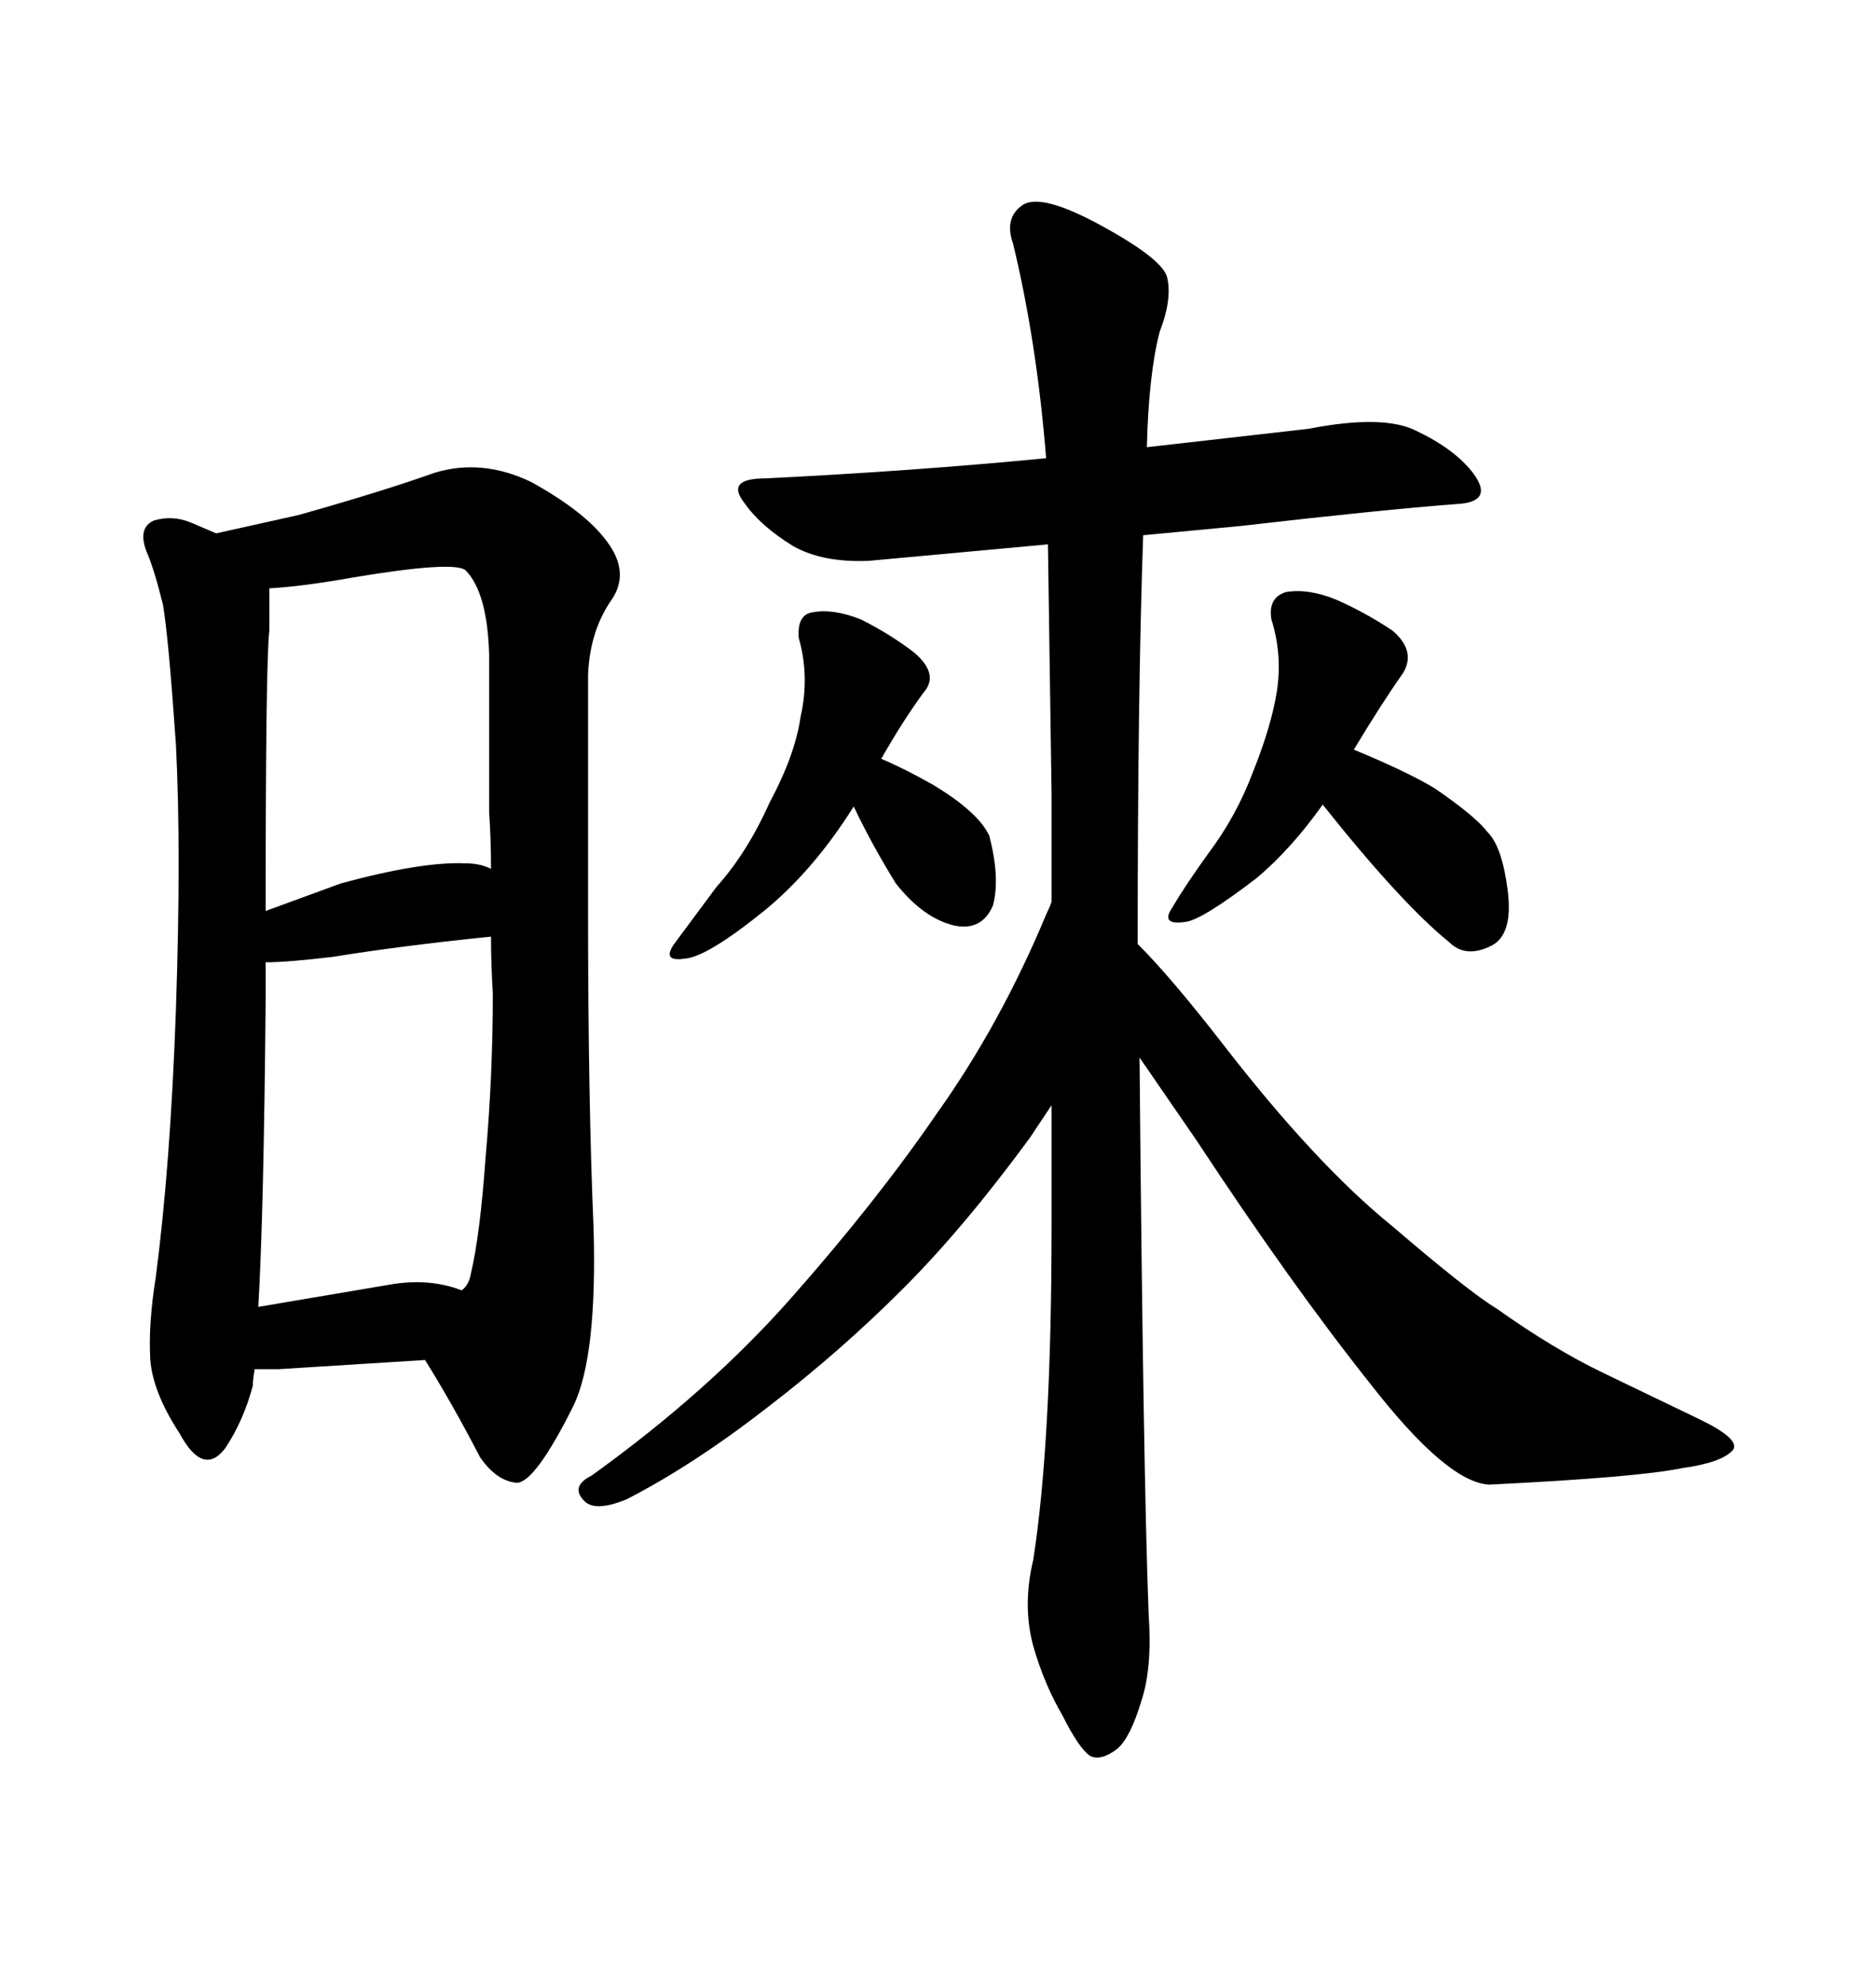 <svg xmlns="http://www.w3.org/2000/svg" xmlns:xlink="http://www.w3.org/1999/xlink" width="300" height="317.285"><path d="M122.17 145.61L122.17 145.61Q130.08 139.16 136.52 128.91L136.52 128.91Q139.45 135.06 143.26 141.21L143.26 141.21Q147.66 146.78 152.64 147.95L152.64 147.95Q157.03 148.83 158.79 144.73L158.79 144.73Q159.96 140.33 158.20 133.59L158.20 133.59Q156.45 129.79 149.12 125.39L149.12 125.39Q144.43 122.75 140.92 121.29L140.92 121.29Q144.43 115.14 147.66 110.74L147.66 110.74Q150.29 107.81 146.19 104.30L146.19 104.30Q142.38 101.37 137.70 99.02L137.70 99.02Q133.30 97.27 130.08 97.85L130.08 97.85Q127.44 98.14 127.73 101.95L127.73 101.95Q129.49 108.11 128.03 114.55L128.03 114.55Q127.15 120.70 123.05 128.32L123.05 128.32Q119.53 136.23 114.55 141.80L114.55 141.80L107.81 150.88Q105.76 153.81 109.57 153.22L109.57 153.22Q113.09 152.93 122.17 145.61ZM204.20 110.45L204.20 110.45Q203.32 116.02 200.39 123.34L200.39 123.34Q197.75 130.37 193.36 136.23L193.36 136.23Q189.55 141.50 187.50 145.02L187.50 145.02Q185.45 147.95 189.55 147.36L189.55 147.36Q192.19 147.07 200.98 140.33L200.98 140.33Q206.54 135.64 211.52 128.61L211.52 128.61Q224.12 144.43 231.74 150.59L231.74 150.59Q234.38 153.22 238.48 151.17L238.48 151.17Q241.99 149.41 241.11 142.38Q240.23 135.35 237.89 133.01L237.89 133.01Q235.84 130.37 229.39 125.98L229.39 125.98Q225 123.34 216.50 119.82L216.50 119.82Q220.90 112.50 224.41 107.52L224.41 107.52Q226.46 104.00 222.66 100.78L222.66 100.78Q218.26 97.85 213.57 95.80L213.57 95.80Q209.18 94.04 205.66 94.63L205.66 94.63Q202.73 95.51 203.32 99.02L203.32 99.02Q205.08 104.59 204.20 110.45ZM183.69 258.11L183.69 258.11Q182.81 235.25 182.23 169.04L182.23 169.04L191.31 182.23Q206.54 205.37 219.14 221.19L219.14 221.19Q231.45 237.01 238.18 237.30L238.18 237.30Q261.91 236.13 268.95 234.67L268.95 234.67Q275.39 233.79 277.15 231.74L277.15 231.74Q278.32 229.98 271.58 226.76L271.58 226.76L256.35 219.43Q248.44 215.63 239.36 209.18L239.36 209.18Q234.96 206.54 222.66 196.00L222.66 196.00Q210.35 186.04 195.41 166.70L195.41 166.70Q187.21 156.15 181.93 150.88L181.93 150.88Q181.93 110.45 182.81 85.55L182.81 85.55L198.34 84.08Q221.19 81.45 232.91 80.57L232.91 80.57Q239.06 80.27 235.55 75.59L235.55 75.59Q232.62 71.78 226.46 68.85L226.46 68.85Q221.19 66.21 209.18 68.55L209.18 68.55L183.40 71.48Q183.69 59.77 185.45 53.03L185.45 53.03Q187.50 47.75 186.62 44.24L186.62 44.24Q185.74 41.31 176.07 36.04L176.07 36.04Q166.41 30.76 163.48 32.81L163.48 32.81Q160.55 34.86 162.01 38.96L162.01 38.96Q165.82 54.79 167.29 73.24L167.29 73.24Q146.19 75.29 122.46 76.46L122.46 76.46Q116.02 76.46 118.95 80.27L118.95 80.27Q121.58 84.08 126.86 87.30L126.86 87.30Q131.54 89.94 138.87 89.65L138.87 89.65L167.58 87.01L168.16 126.86L168.16 144.14Q167.87 145.02 167.29 146.19L167.29 146.19Q159.96 163.77 149.71 178.13L149.71 178.13Q140.04 192.19 126.56 207.42L126.56 207.42Q113.38 222.36 94.63 235.84L94.63 235.84Q91.11 237.60 93.46 239.94L93.46 239.94Q95.21 241.70 100.20 239.65L100.20 239.65Q111.04 234.08 123.05 224.71L123.05 224.71Q134.47 215.92 144.43 205.96L144.43 205.96Q154.10 196.29 164.65 181.93L164.65 181.93L168.16 176.66L168.16 196.00Q168.16 230.57 165.23 249.32L165.23 249.32Q163.48 256.64 165.23 263.09L165.23 263.09Q166.99 269.24 169.92 274.22L169.92 274.22Q172.56 279.49 174.32 280.66L174.32 280.66Q176.07 281.54 178.71 279.49L178.71 279.49Q180.76 277.73 182.52 271.88L182.52 271.88Q184.28 266.60 183.69 258.11ZM94.92 196.29L94.92 196.29Q94.04 175.78 94.04 145.61L94.04 145.61L94.04 107.81Q94.34 100.78 97.85 95.80L97.85 95.80Q100.78 91.41 96.97 86.43L96.97 86.43Q93.46 81.74 84.96 77.05L84.96 77.05Q77.05 73.24 69.43 75.59L69.43 75.59Q61.23 78.52 47.75 82.32L47.75 82.32L34.57 85.25L30.47 83.50Q27.54 82.32 24.61 83.20L24.61 83.20Q21.97 84.38 23.44 88.18L23.44 88.18Q24.61 90.82 26.07 96.68L26.07 96.68Q26.95 101.95 28.13 118.95L28.13 118.95Q29.00 135.94 28.13 161.43L28.13 161.43Q27.25 186.33 24.90 204.20L24.90 204.20Q23.73 211.52 24.02 217.09L24.02 217.09Q24.32 222.36 28.71 229.10L28.71 229.10Q32.52 236.13 36.04 231.45L36.04 231.45Q38.96 227.05 40.43 221.48L40.43 221.48Q40.43 220.61 40.72 218.85L40.72 218.85L44.53 218.85L67.97 217.38Q72.36 224.41 76.76 232.91L76.76 232.91Q79.39 236.72 82.62 237.01L82.62 237.01Q85.55 237.01 91.70 224.71L91.70 224.71Q95.51 216.80 94.92 196.29ZM62.11 205.37L41.31 208.89Q42.19 193.65 42.48 159.67L42.48 159.67L42.48 153.81Q46.00 153.81 53.32 152.93L53.32 152.93Q64.16 151.17 78.52 149.71L78.52 149.71Q78.52 154.10 78.81 158.79L78.81 158.79Q78.81 171.97 77.64 185.16L77.64 185.16Q76.76 197.46 75.29 203.61L75.29 203.61Q75 205.37 73.83 206.25L73.83 206.25Q68.55 204.20 62.11 205.37L62.11 205.37ZM54.49 141.21L42.48 145.61Q42.48 105.76 43.07 100.78L43.07 100.78L43.07 94.04Q48.34 93.75 56.54 92.29L56.54 92.29Q72.36 89.65 74.41 91.11L74.41 91.11Q77.93 94.63 78.22 104.59L78.22 104.59L78.22 129.79Q78.52 134.18 78.52 138.87L78.52 138.87Q76.76 137.99 74.41 137.99L74.41 137.99Q67.38 137.70 54.49 141.21L54.49 141.21Z"/></svg>